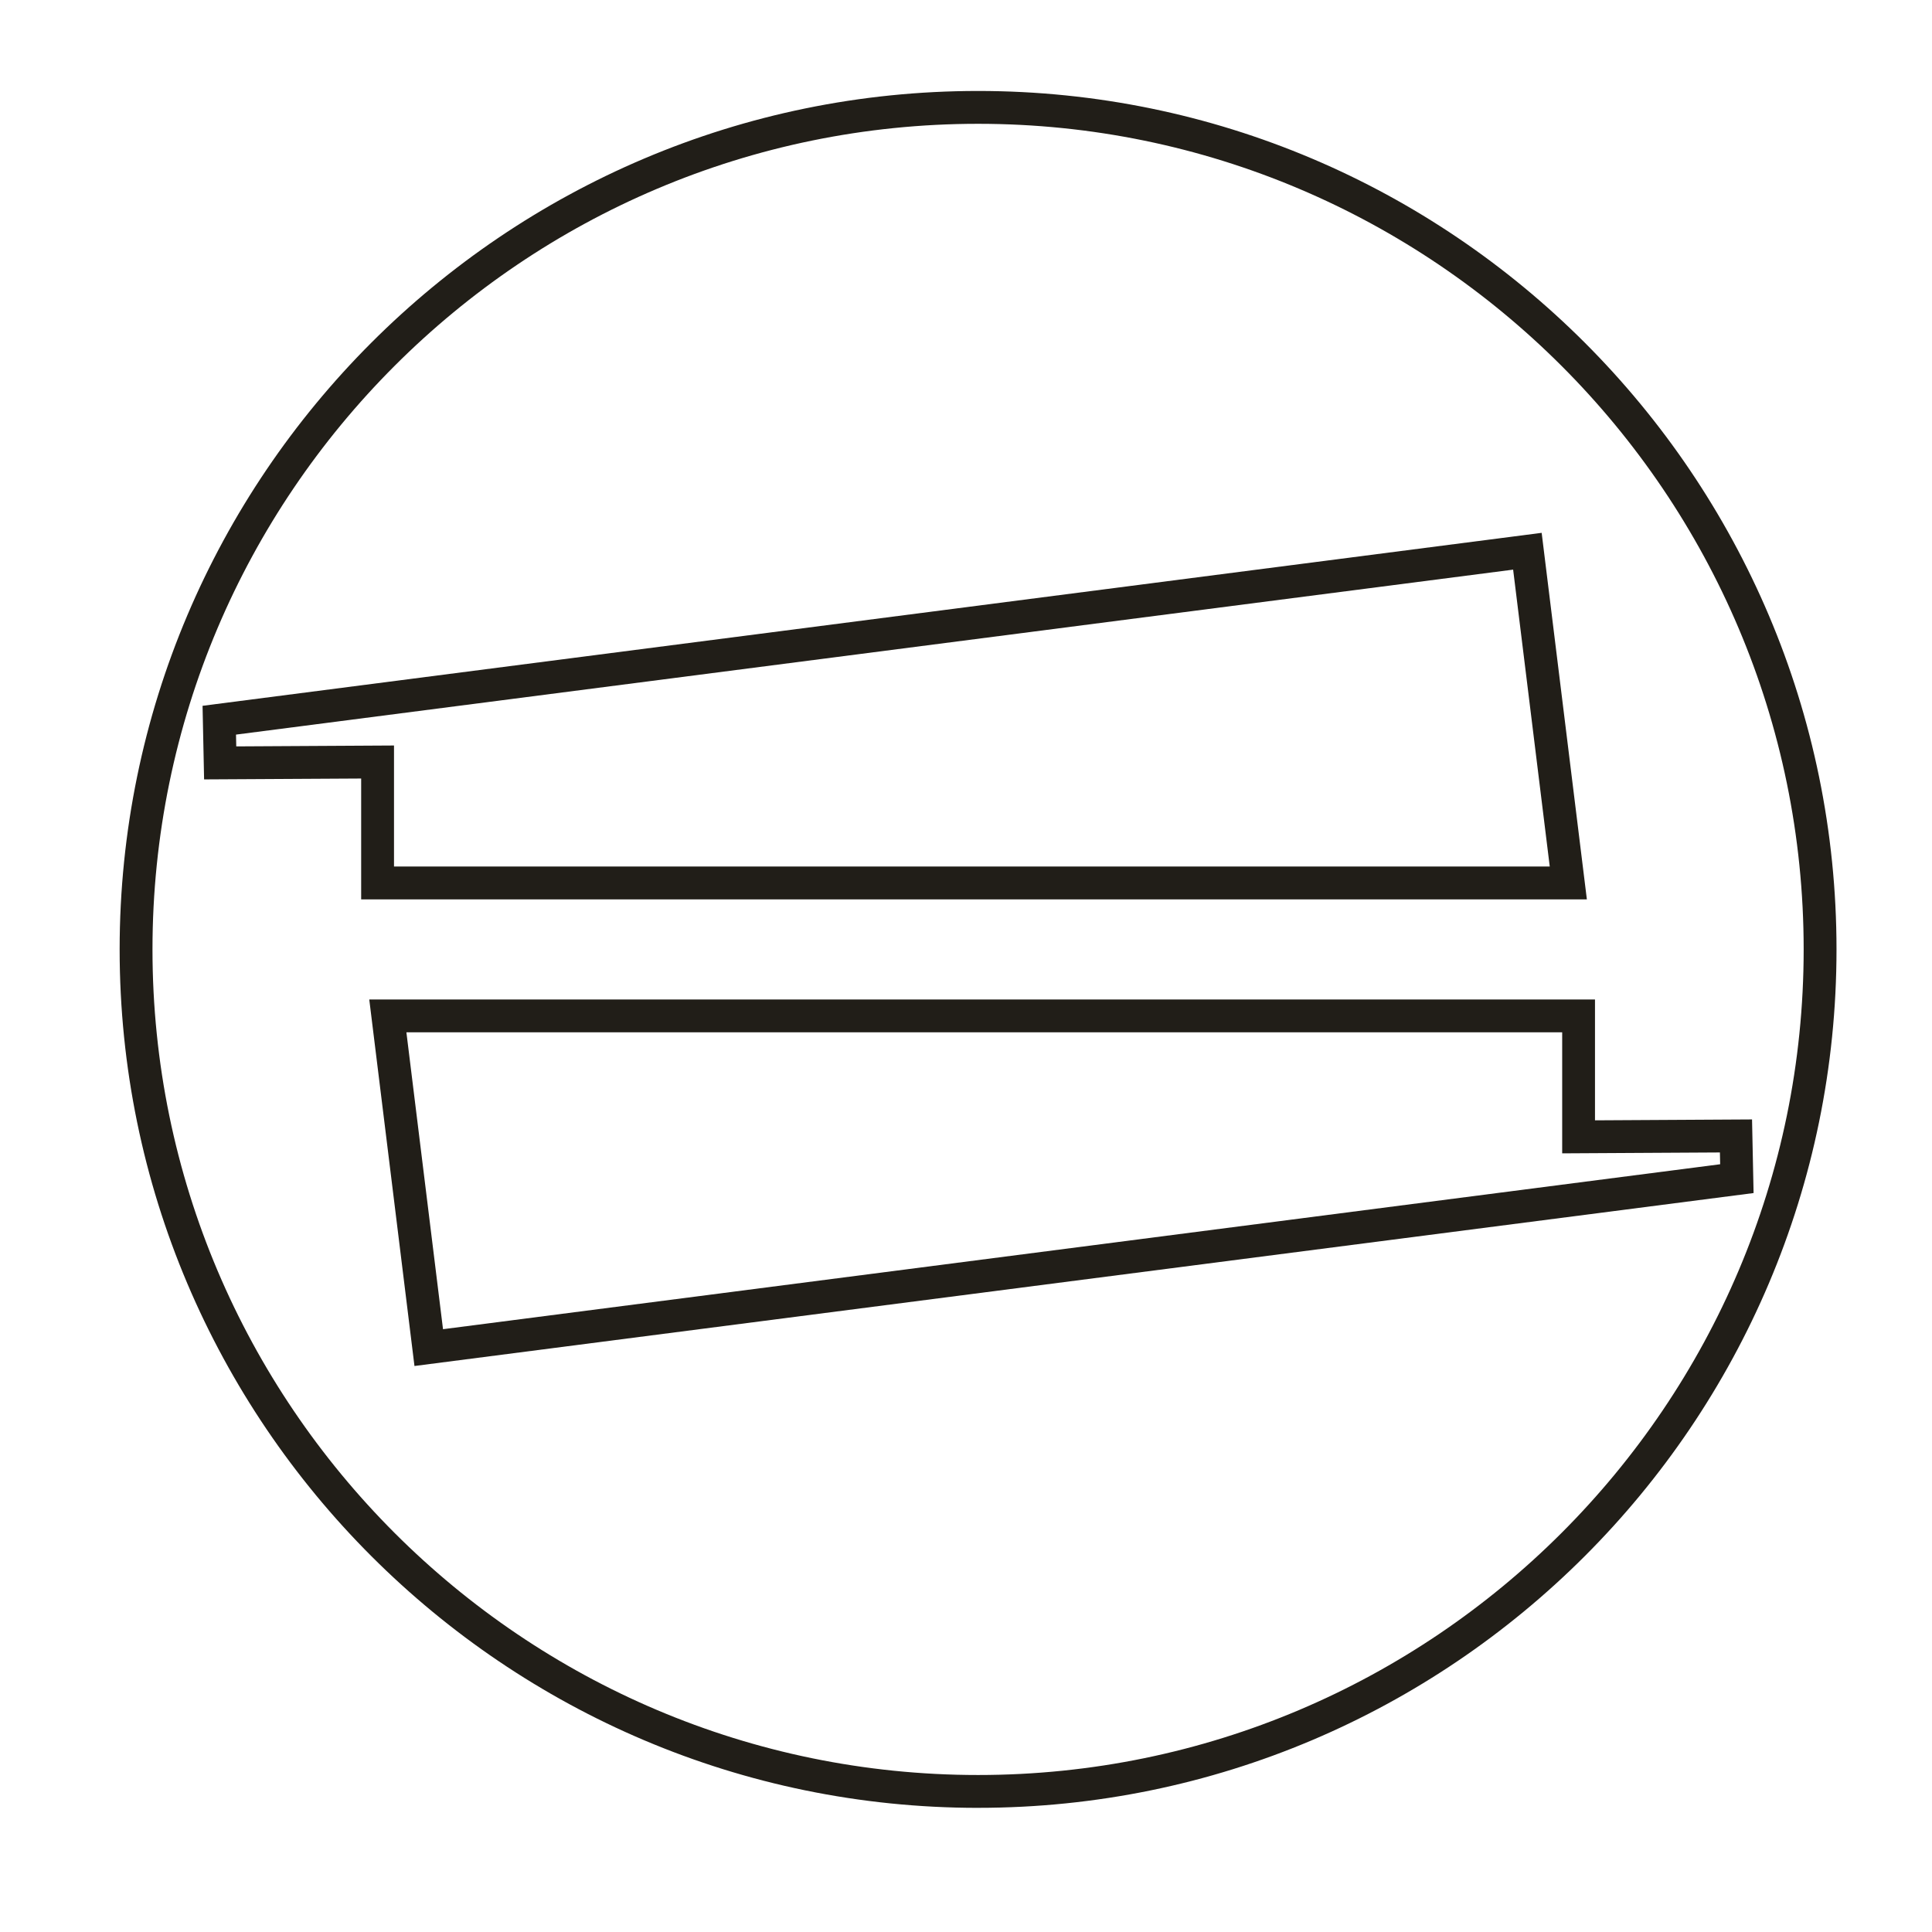 <?xml version="1.0" encoding="UTF-8"?>
<svg id="Layer_1" xmlns="http://www.w3.org/2000/svg" version="1.1" viewBox="0 0 1080 1080">
  <!-- Generator: Adobe Illustrator 29.1.0, SVG Export Plug-In . SVG Version: 2.1.0 Build 142)  -->
  <defs>
    <style>
      .st0 {
        fill: #211e18;
      }
    </style>
  </defs>
  <path class="st0" d="M546.75,1010.6c-264.6,0-479.87-215.27-479.87-479.87S282.15,50.85,546.75,50.85s479.87,215.27,479.87,479.87-215.27,479.87-479.87,479.87ZM546.75,69.21c-254.48,0-461.51,207.04-461.51,461.52s207.03,461.51,461.51,461.51,461.51-207.04,461.51-461.51S801.22,69.21,546.75,69.21Z"/>
  <g>
    <path class="st0" d="M231.69,763.59l-25.27-204.88h685.19v67.56l87.79-.5.86,41.15-748.58,96.68ZM227.18,577.07l20.47,165.96,713.93-92.21-.14-6.59-88.17.5v-67.67H227.18Z"/>
    <path class="st0" d="M887.08,502.75H201.89v-67.55l-87.8.49-.86-41.14,748.57-96.69,25.27,204.89ZM220.24,484.39h646.08l-20.47-165.96-713.92,92.22.14,6.59,88.18-.5v67.66Z"/>
  </g>
</svg>